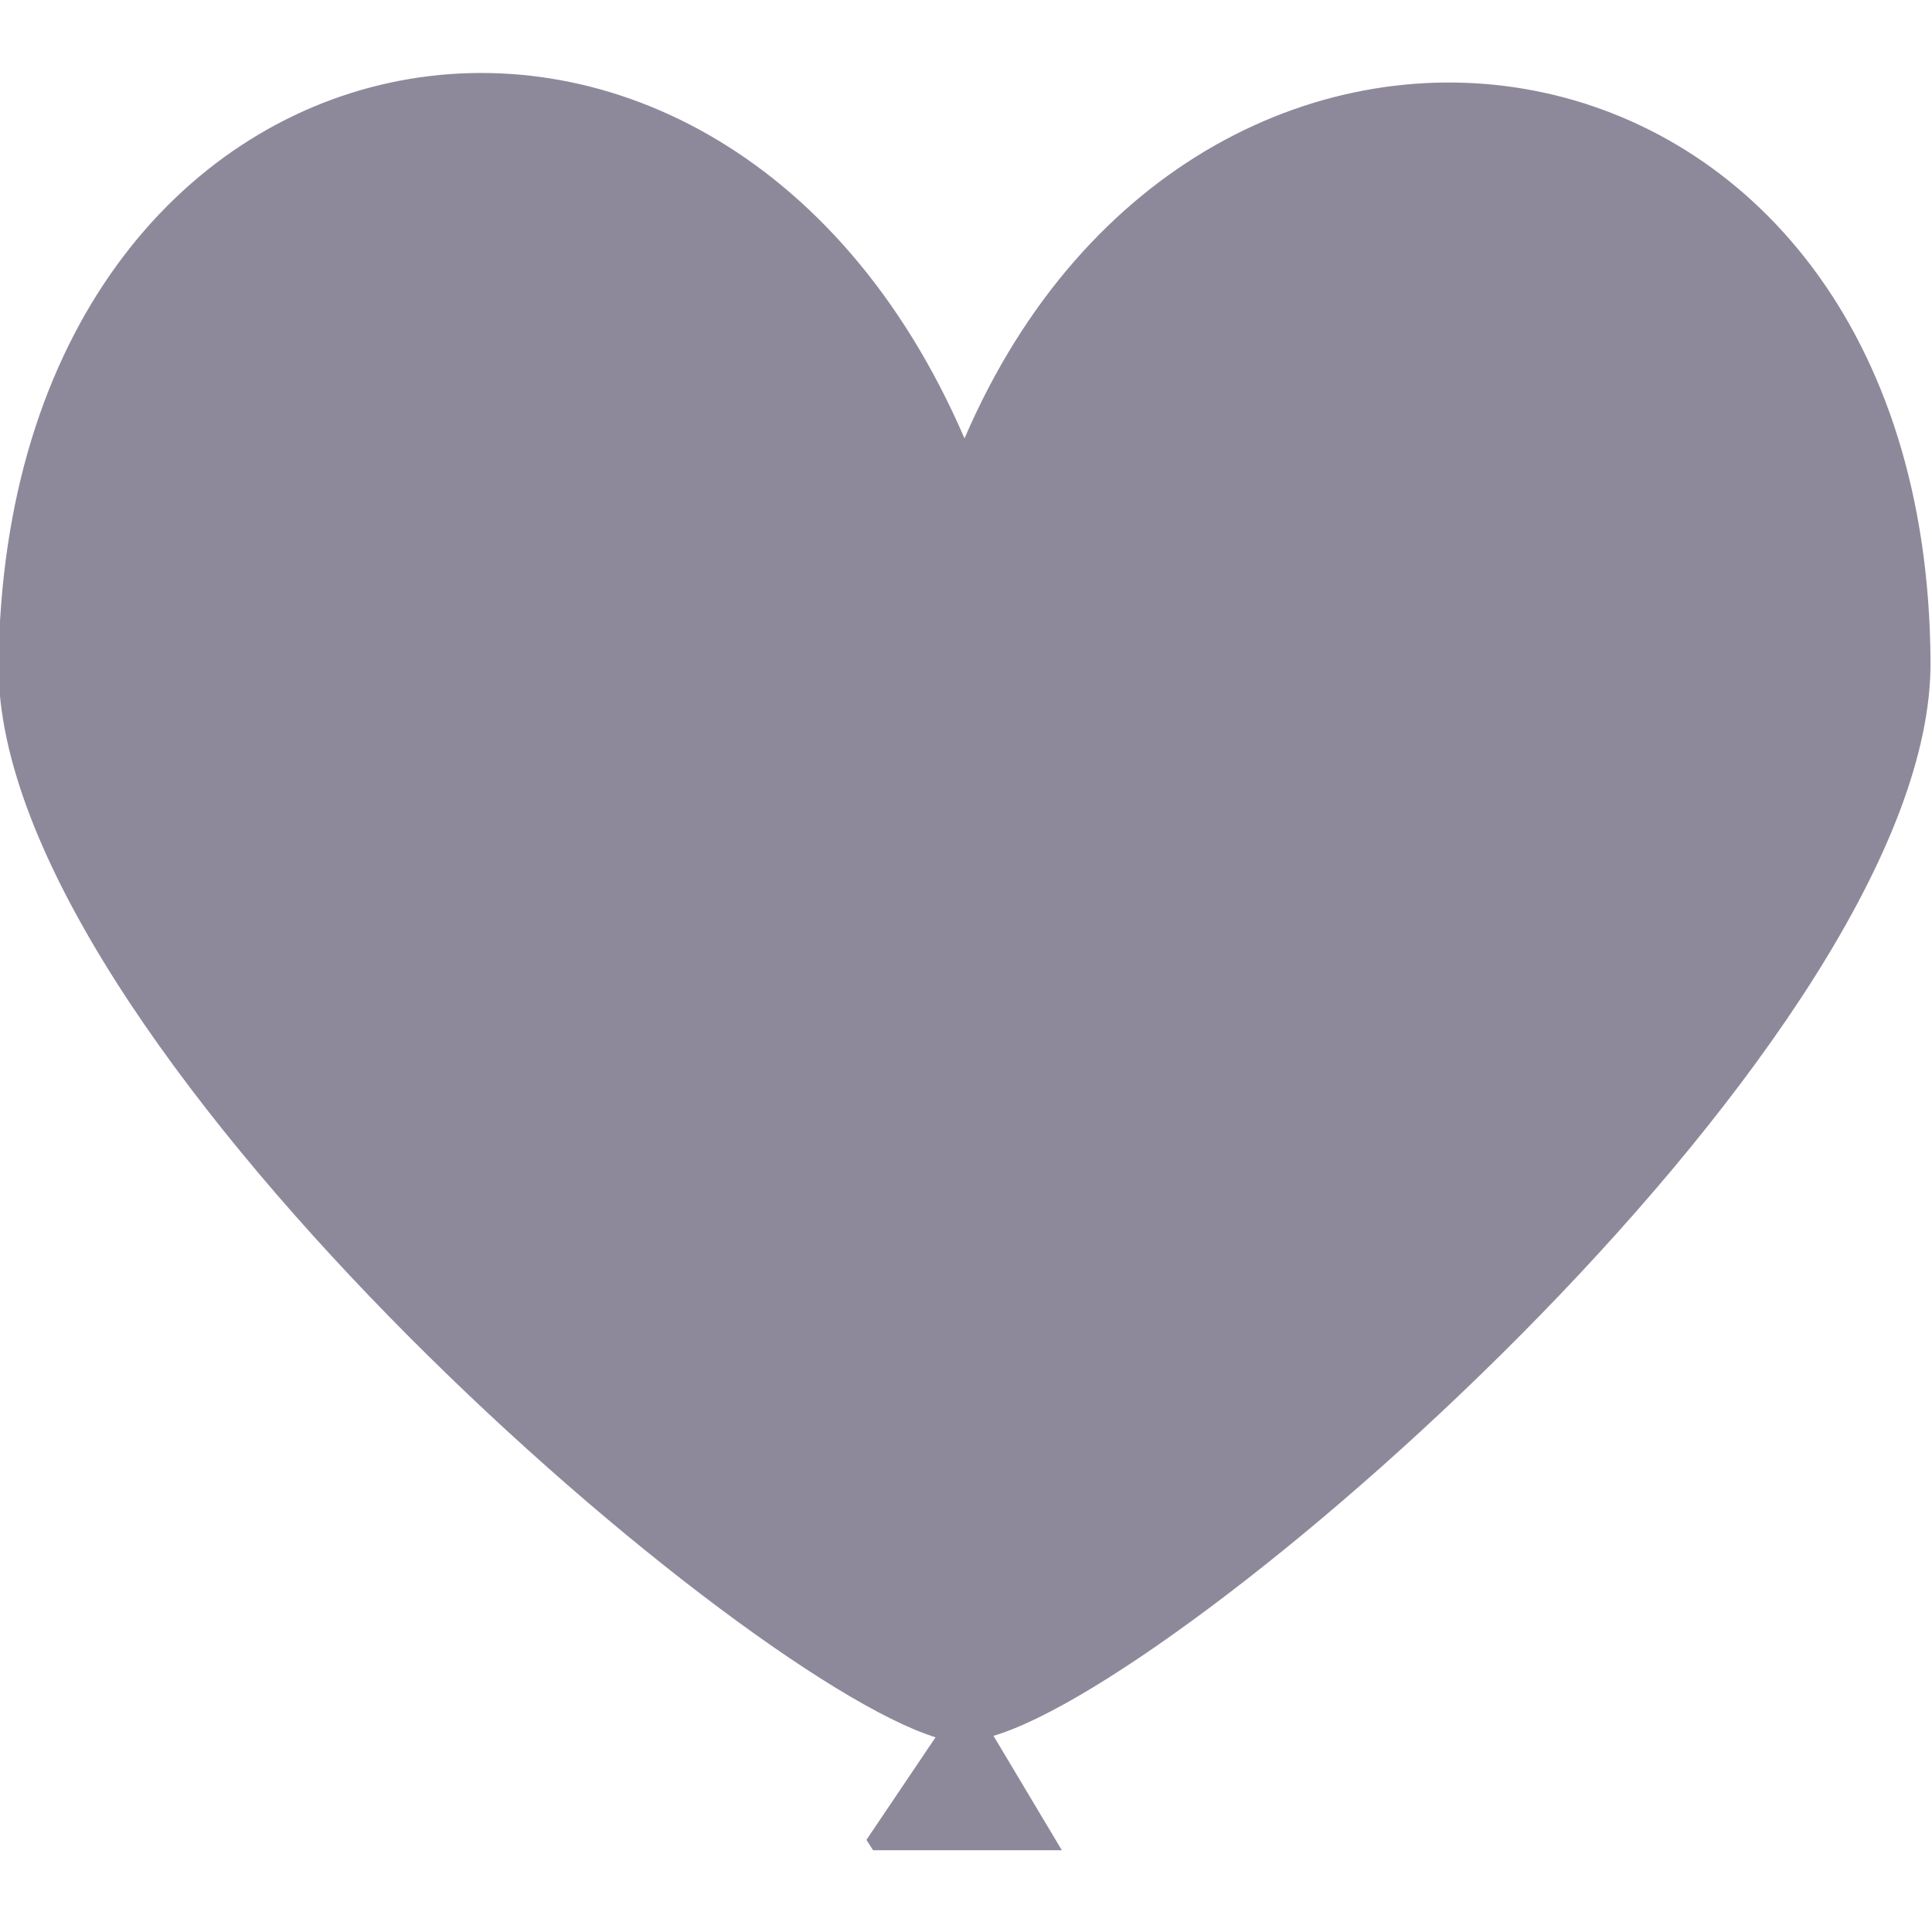 <svg width="26" height="26" viewBox="0 0 26 26" fill="none" xmlns="http://www.w3.org/2000/svg">
<g clip-path="url(#clip0_122_1345)">
<path d="M25.98 8.9C25.93 -0.1 16.19 -1.57 12.98 5.9C9.62 -1.89 0.06 -0.1 -0.02 8.97C-0.02 13.97 9.81 22.51 12.59 23.38L11.66 24.76L11.75 24.9H14.29L13.37 23.36C16.14 22.54 26.02 13.9 25.98 8.9Z" fill="#8E899A"/>
</g>
<defs>
<clipPath id="clip0_122_1345">
<rect width="26" height="26" fill="white"/>
</clipPath>
</defs>
</svg>
